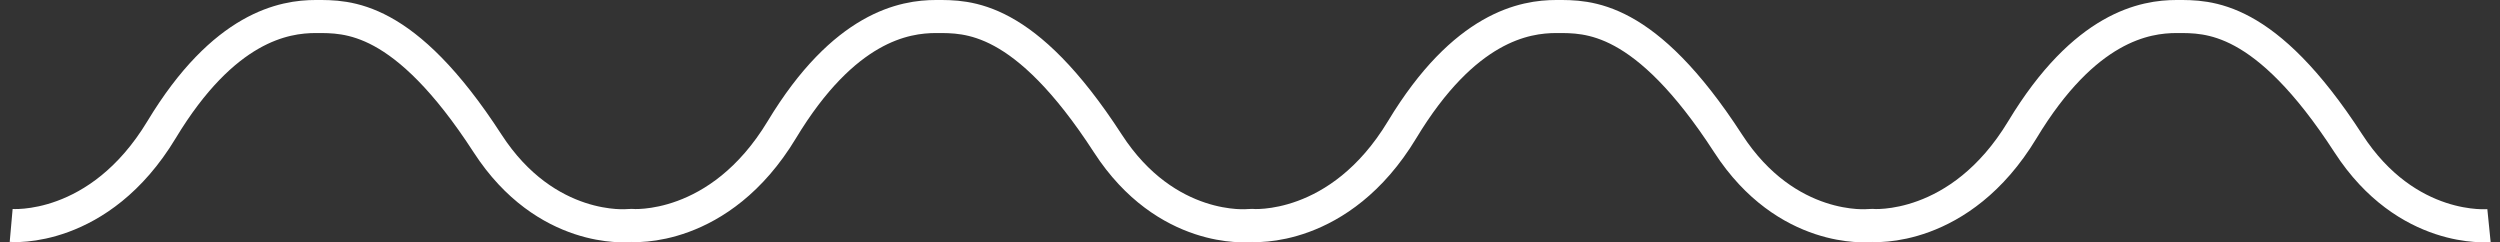 <?xml version="1.0" encoding="UTF-8"?>
<svg width="227px" height="22px" viewBox="0 0 227 22" version="1.1" xmlns="http://www.w3.org/2000/svg" xmlns:xlink="http://www.w3.org/1999/xlink">
    <rect x="0" y="0" width="227" height="22" fill="#333333" stroke="none"/>
    <!-- Generator: sketchtool 61.2 (101010) - https://sketch.com -->
    <title>7EECCC37-A2B1-48D1-88F9-B644680751C2</title>
    <desc>Created with sketchtool.</desc>
    <g id="homepage" stroke="none" stroke-width="1" fill="none" fill-rule="evenodd">
        <g transform="translate(-89, -1158)" id="hero" stroke="#FFFFFF" stroke-width="3">
            <g transform="translate(-4, 68)">
                <path d="M94.014,1110.47 C94.014,1110.47 101.992,1111.179 107.665,1101.783 C113.338,1092.387 118.834,1091.5 121.671,1091.5 C124.507,1091.5 129.677,1091.304 137.272,1103.024 C142.59,1111.232 150.036,1110.482 150.036,1110.482 L150.335,1110.47 C150.335,1110.47 158.313,1111.179 163.986,1101.783 C169.659,1092.387 175.155,1091.5 177.992,1091.5 C180.828,1091.5 185.999,1091.304 193.593,1103.024 C198.912,1111.232 206.357,1110.482 206.357,1110.482 L206.657,1110.47 C206.657,1110.47 214.634,1111.179 220.308,1101.783 C225.981,1092.387 231.476,1091.5 234.313,1091.5 C237.15,1091.5 242.32,1091.304 249.914,1103.024 C255.233,1111.232 262.679,1110.482 262.679,1110.482 L262.978,1110.47 C262.978,1110.47 270.956,1111.179 276.629,1101.783 C282.302,1092.387 287.798,1091.5 290.634,1091.5 C293.471,1091.5 298.641,1091.304 306.235,1103.024 C311.554,1111.232 319,1110.482 319,1110.482" id="wave-white"></path>
            </g>
        </g>
    </g>
</svg>